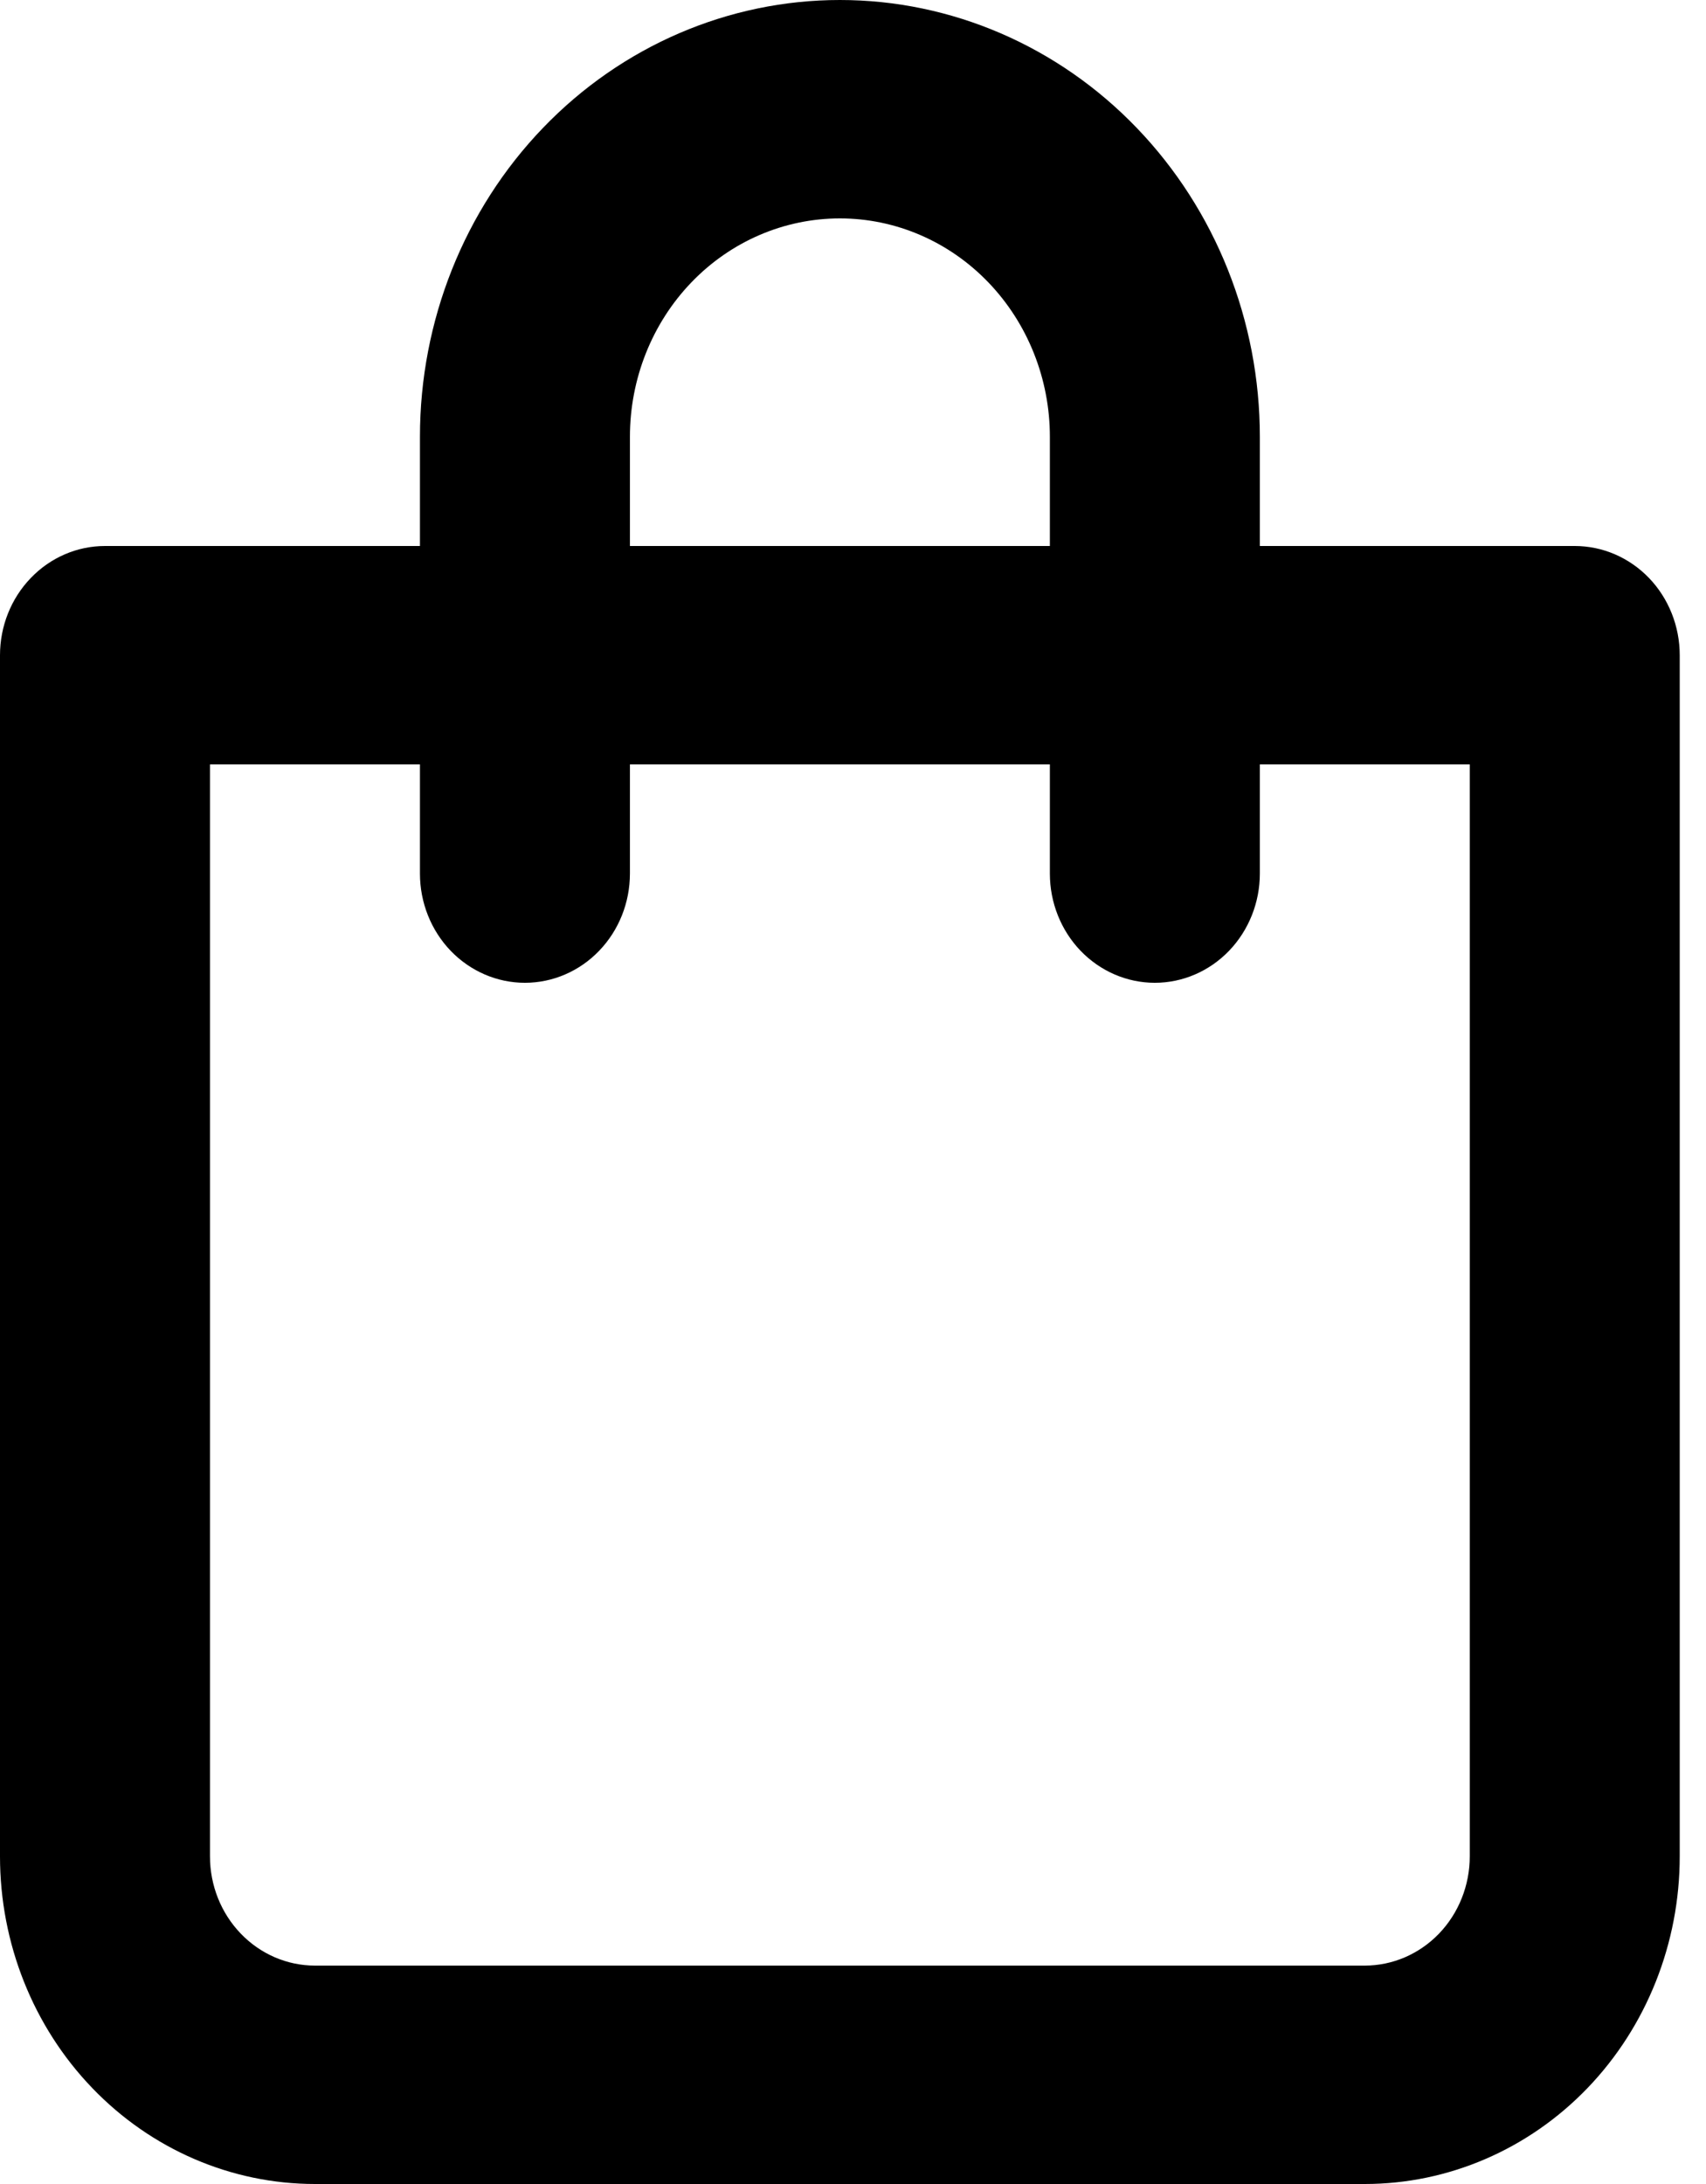 <svg width="25" height="32" viewBox="0 0 25 32" fill="none" xmlns="http://www.w3.org/2000/svg">
<path d="M23.077 8H18.462V6.4C18.462 4.703 17.813 3.075 16.659 1.875C15.505 0.674 13.94 0 12.308 0C10.676 0 9.11 0.674 7.956 1.875C6.802 3.075 6.154 4.703 6.154 6.4V8H1.538C1.13 8 0.739 8.169 0.451 8.469C0.162 8.769 0 9.176 0 9.6V27.2C0 28.473 0.486 29.694 1.352 30.594C2.217 31.494 3.391 32 4.615 32H20C21.224 32 22.398 31.494 23.264 30.594C24.129 29.694 24.615 28.473 24.615 27.2V9.6C24.615 9.176 24.453 8.769 24.165 8.469C23.876 8.169 23.485 8 23.077 8ZM9.231 6.4C9.231 5.551 9.555 4.737 10.132 4.137C10.709 3.537 11.492 3.2 12.308 3.2C13.124 3.2 13.906 3.537 14.483 4.137C15.06 4.737 15.385 5.551 15.385 6.4V8H9.231V6.4ZM21.538 27.2C21.538 27.624 21.376 28.031 21.088 28.331C20.799 28.631 20.408 28.8 20 28.8H4.615C4.207 28.8 3.816 28.631 3.528 28.331C3.239 28.031 3.077 27.624 3.077 27.2V11.2H6.154V12.8C6.154 13.224 6.316 13.631 6.604 13.931C6.893 14.231 7.284 14.4 7.692 14.4C8.1 14.4 8.492 14.231 8.78 13.931C9.069 13.631 9.231 13.224 9.231 12.8V11.2H15.385V12.8C15.385 13.224 15.547 13.631 15.835 13.931C16.124 14.231 16.515 14.4 16.923 14.4C17.331 14.4 17.722 14.231 18.011 13.931C18.299 13.631 18.462 13.224 18.462 12.8V11.2H21.538V27.2Z" fill="black"/>
</svg>
